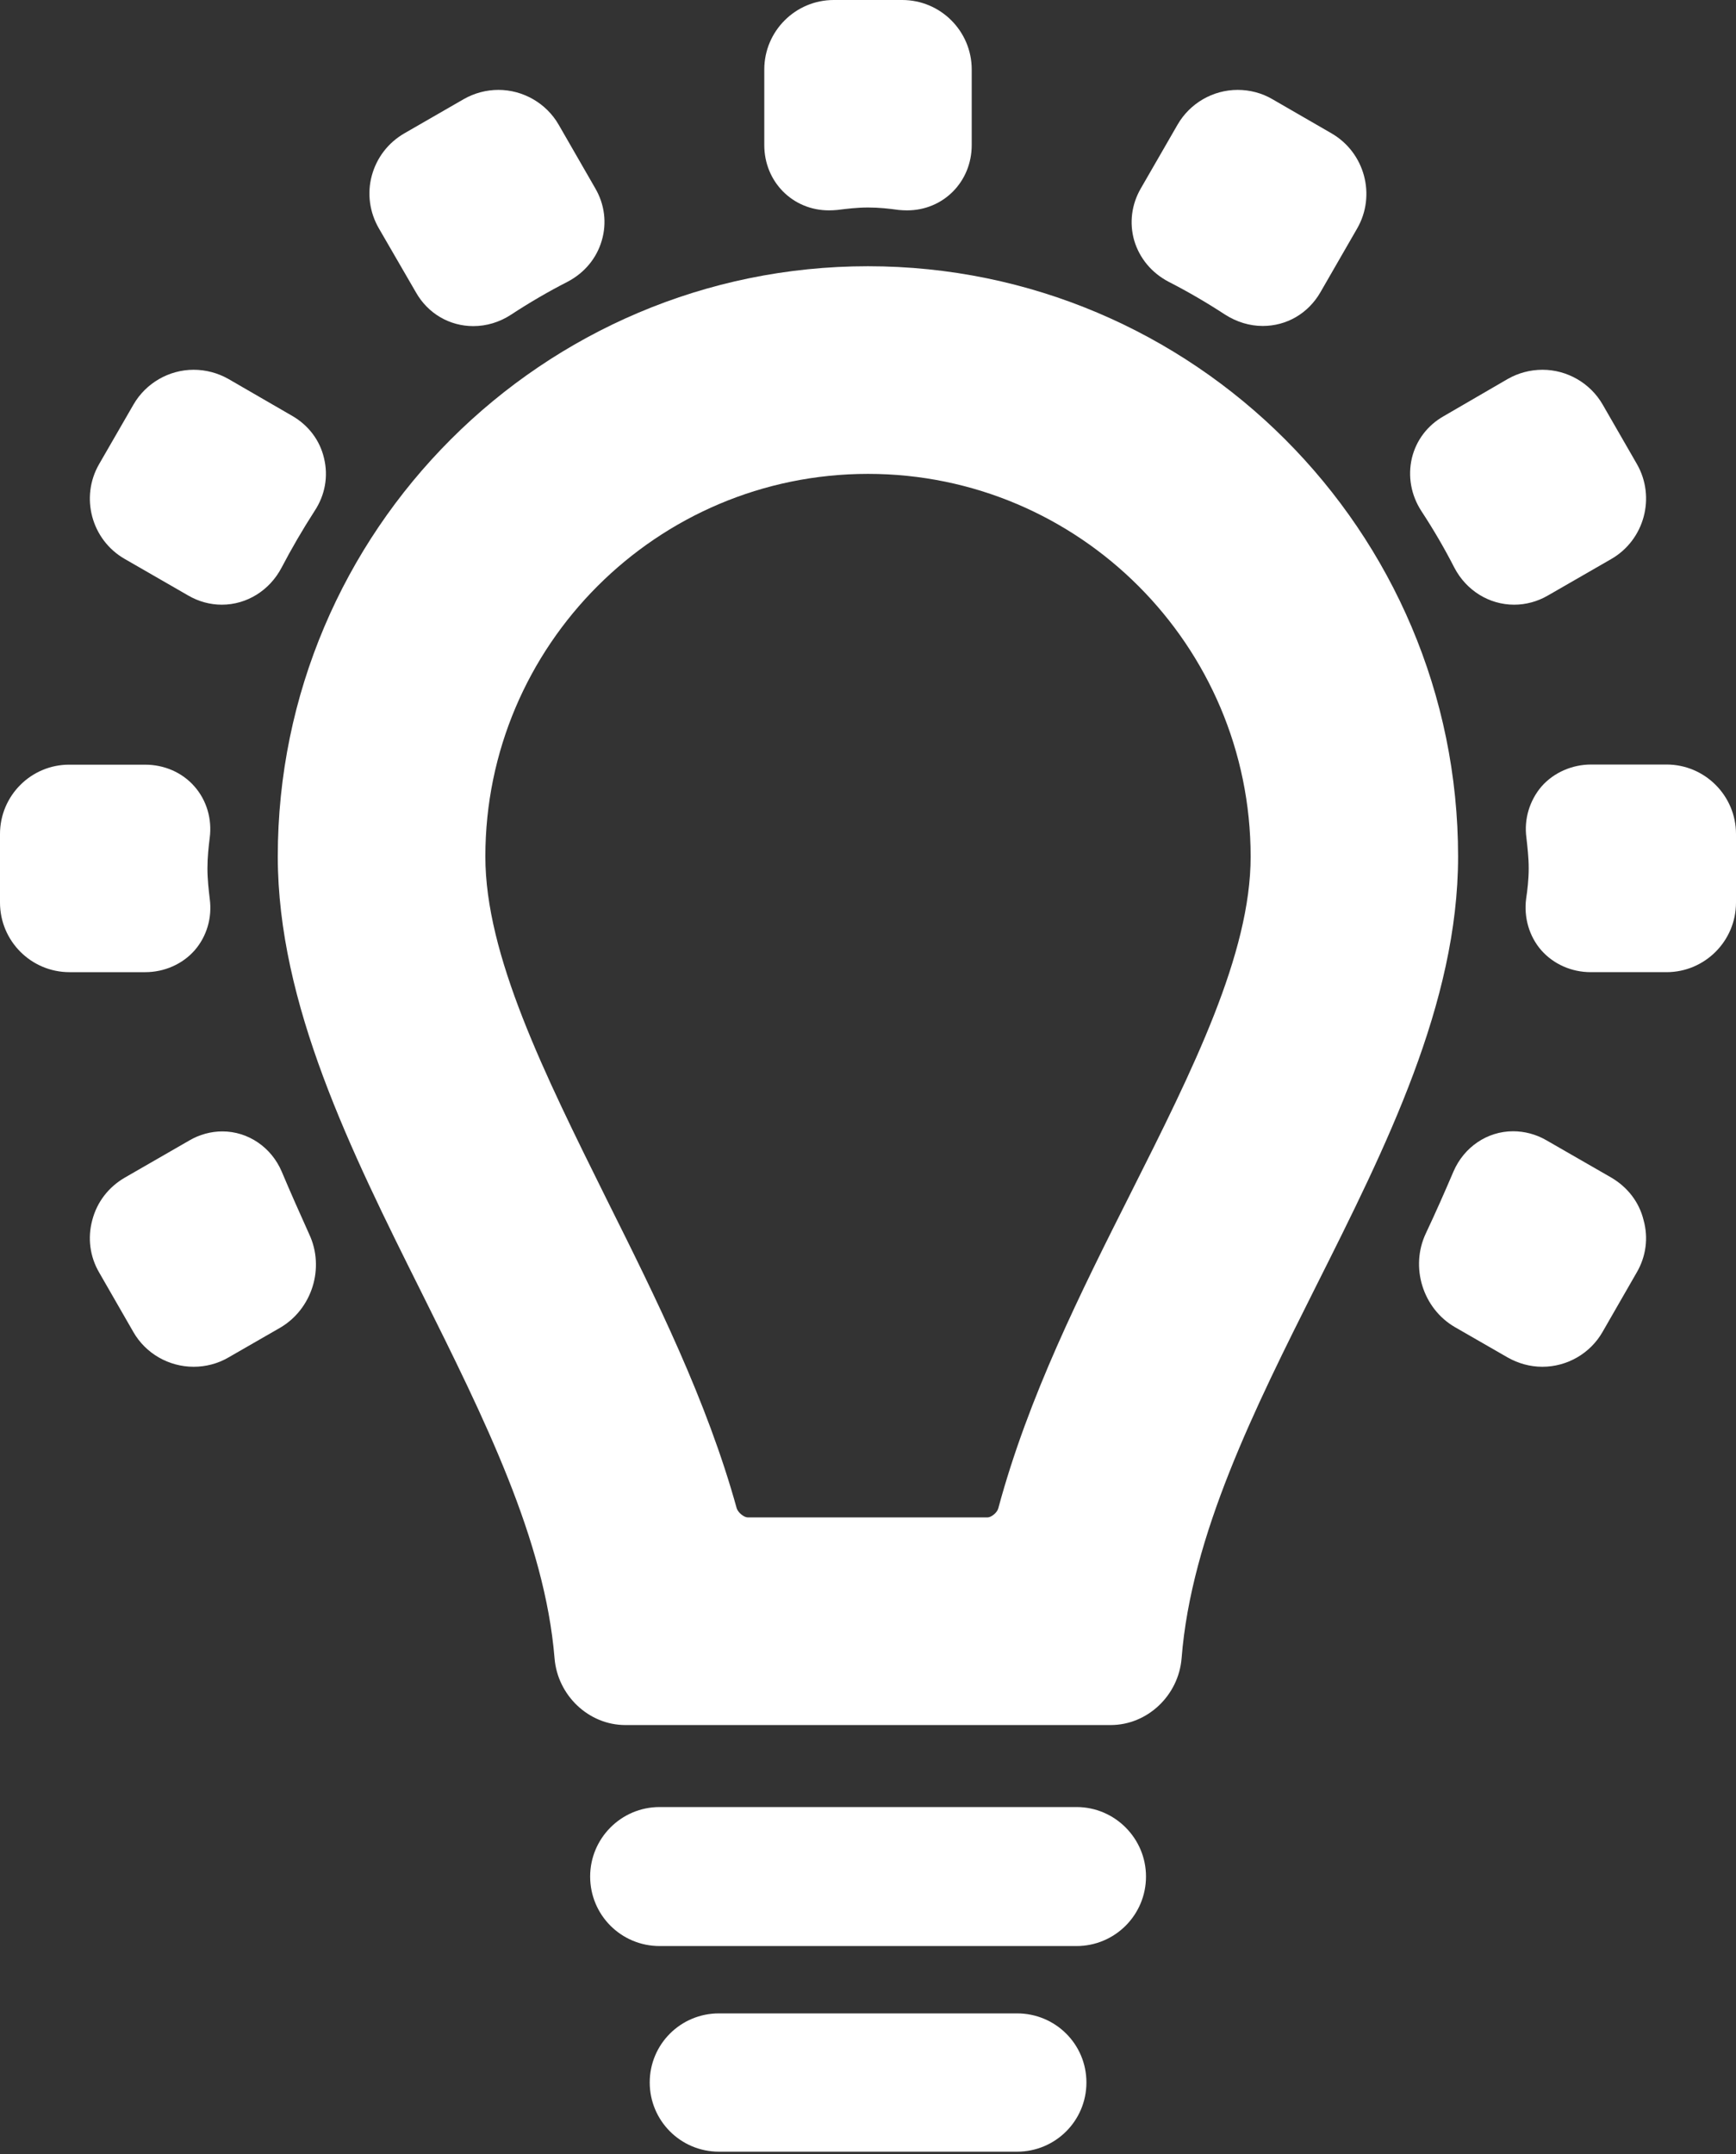 <?xml version="1.0" encoding="utf-8"?>
<!-- Generator: Adobe Illustrator 16.0.3, SVG Export Plug-In . SVG Version: 6.00 Build 0)  -->
<!DOCTYPE svg PUBLIC "-//W3C//DTD SVG 1.1//EN" "http://www.w3.org/Graphics/SVG/1.1/DTD/svg11.dtd">
<svg version="1.1" id="Layer_1" xmlns="http://www.w3.org/2000/svg" xmlns:xlink="http://www.w3.org/1999/xlink" x="0px" y="0px"
	 width="12.093px" height="15px" viewBox="0 0 12.093 15" enable-background="new 0 0 12.093 15" xml:space="preserve">
<rect x="0" y="0" width="12.093" height="15" fill="#333333" stroke="none"/>
<g>
	<path fill="#FFFFFF" d="M7.499,12.584H4.595c-0.268,0-0.484,0.218-0.484,0.484c0,0.268,0.216,0.484,0.484,0.484h2.904
		c0.268,0,0.484-0.217,0.484-0.484C7.983,12.802,7.766,12.584,7.499,12.584L7.499,12.584z M7.499,12.584"/>
	<path fill="#FFFFFF" d="M2.037,2.897L1.591,2.639C1.517,2.597,1.433,2.575,1.349,2.575c-0.172,0-0.333,0.093-0.419,0.242
		L0.691,3.231C0.557,3.462,0.637,3.759,0.868,3.892l0.443,0.255c0.072,0.042,0.153,0.064,0.234,0.064c0.175,0,0.334-0.1,0.417-0.259
		C2.031,3.82,2.108,3.688,2.191,3.559C2.265,3.447,2.288,3.317,2.257,3.19C2.228,3.066,2.149,2.962,2.037,2.897L2.037,2.897z
		 M2.037,2.897"/>
	<path fill="#FFFFFF" d="M5.834,1.462c0.063-0.008,0.137-0.017,0.213-0.017c0.075,0,0.149,0.008,0.212,0.017
		c0.02,0.002,0.041,0.003,0.06,0.003c0.252,0,0.45-0.199,0.45-0.455V0.484C6.769,0.217,6.552,0,6.285,0H5.808
		C5.541,0,5.324,0.217,5.324,0.484V1.01c0,0.256,0.198,0.455,0.45,0.455C5.794,1.465,5.814,1.464,5.834,1.462L5.834,1.462z
		 M5.834,1.462"/>
	<path fill="#FFFFFF" d="M3.297,2.271c0.092,0,0.182-0.027,0.262-0.079c0.128-0.084,0.26-0.161,0.393-0.229
		c0.119-0.062,0.204-0.164,0.24-0.288c0.036-0.122,0.02-0.251-0.045-0.363L3.892,0.869c-0.086-0.15-0.248-0.243-0.42-0.243
		c-0.084,0-0.167,0.022-0.241,0.064L2.816,0.929C2.704,0.994,2.624,1.098,2.59,1.223S2.575,1.479,2.639,1.59l0.259,0.447
		C2.981,2.183,3.131,2.271,3.297,2.271L3.297,2.271z M3.297,2.271"/>
	<path fill="#FFFFFF" d="M11.164,2.817c-0.086-0.149-0.247-0.242-0.419-0.242c-0.085,0-0.168,0.022-0.242,0.064l-0.446,0.259
		C9.944,2.962,9.865,3.066,9.835,3.191C9.806,3.317,9.829,3.448,9.902,3.56c0.084,0.128,0.161,0.26,0.229,0.393
		c0.083,0.159,0.242,0.258,0.417,0.258c0.081,0,0.162-0.022,0.233-0.063l0.443-0.255c0.231-0.133,0.311-0.43,0.179-0.661
		L11.164,2.817z M11.164,2.817"/>
	<path fill="#FFFFFF" d="M8.142,1.963c0.133,0.068,0.265,0.145,0.392,0.228c0.08,0.051,0.17,0.079,0.262,0.079
		c0.167,0,0.316-0.087,0.401-0.233l0.257-0.446C9.587,1.36,9.507,1.063,9.276,0.929L8.864,0.691
		C8.791,0.648,8.706,0.626,8.622,0.626c-0.173,0-0.333,0.093-0.419,0.242L7.947,1.312C7.882,1.424,7.866,1.553,7.901,1.675
		C7.938,1.799,8.023,1.901,8.142,1.963L8.142,1.963z M8.142,1.963"/>
	<path fill="#FFFFFF" d="M0,5.808v0.477C0,6.553,0.217,6.77,0.484,6.77h0.528c0.133,0,0.259-0.056,0.343-0.151
		C1.44,6.522,1.479,6.391,1.461,6.259C1.454,6.2,1.445,6.123,1.445,6.047c0-0.075,0.008-0.15,0.016-0.213
		c0.017-0.131-0.022-0.262-0.107-0.358C1.269,5.379,1.144,5.325,1.01,5.325H0.484C0.217,5.324,0,5.541,0,5.808L0,5.808z M0,5.808"/>
	<path fill="#FFFFFF" d="M12.093,6.285V5.808c0-0.267-0.217-0.484-0.484-0.484h-0.525c-0.133,0-0.26,0.056-0.345,0.152
		c-0.083,0.097-0.124,0.227-0.106,0.358c0.007,0.063,0.016,0.137,0.016,0.213S10.64,6.2,10.631,6.259
		c-0.017,0.131,0.022,0.263,0.106,0.359c0.085,0.096,0.21,0.152,0.344,0.152h0.528C11.876,6.77,12.093,6.553,12.093,6.285
		L12.093,6.285z M12.093,6.285"/>
	<path fill="#FFFFFF" d="M11.225,8.201L10.771,7.94C10.7,7.899,10.62,7.878,10.54,7.878c-0.179,0-0.341,0.109-0.415,0.28
		C10.064,8.301,10,8.446,9.932,8.59c-0.11,0.234-0.021,0.522,0.203,0.652l0.367,0.211c0.074,0.042,0.157,0.065,0.242,0.065
		c0.172,0,0.333-0.092,0.419-0.242l0.238-0.414c0.065-0.111,0.083-0.241,0.048-0.366C11.418,8.37,11.337,8.267,11.225,8.201
		L11.225,8.201z M11.225,8.201"/>
	<path fill="#FFFFFF" d="M1.549,7.879L1.549,7.879c-0.08,0-0.16,0.022-0.23,0.063l-0.45,0.259C0.756,8.267,0.676,8.37,0.643,8.496
		C0.609,8.621,0.626,8.751,0.691,8.862l0.238,0.414c0.086,0.15,0.247,0.242,0.42,0.242c0.083,0,0.167-0.021,0.241-0.064l0.36-0.207
		c0.224-0.13,0.314-0.417,0.204-0.652C2.088,8.448,2.023,8.303,1.963,8.16C1.891,7.99,1.729,7.879,1.549,7.879L1.549,7.879z
		 M1.549,7.879"/>
	<path fill="#FFFFFF" d="M7.568,14.502c0-0.267-0.216-0.481-0.483-0.481H5.008c-0.267,0-0.482,0.215-0.482,0.481
		s0.215,0.482,0.482,0.482h2.077C7.352,14.984,7.568,14.769,7.568,14.502L7.568,14.502z M7.568,14.502"/>
	<path fill="#FFFFFF" d="M2.935,8.998c0.442,0.887,0.86,1.725,0.928,2.55c0.021,0.259,0.238,0.465,0.493,0.465h3.381
		c0.256,0,0.473-0.206,0.494-0.465c0.067-0.857,0.51-1.741,0.938-2.594c0.486-0.968,0.988-1.968,0.988-2.989
		c0-2.267-1.844-4.111-4.111-4.111c-2.266,0-4.111,1.844-4.111,4.111C1.936,6.992,2.443,8.013,2.935,8.998L2.935,8.998z M6.047,3.3
		c1.47,0,2.665,1.195,2.665,2.666c0,0.677-0.403,1.484-0.832,2.336L7.878,8.306c-0.351,0.697-0.714,1.419-0.924,2.198
		c-0.008,0.031-0.05,0.063-0.074,0.063H5.208c-0.024,0-0.066-0.032-0.076-0.063c-0.208-0.751-0.562-1.463-0.905-2.15
		C3.792,7.477,3.381,6.652,3.381,5.965C3.381,4.495,4.577,3.3,6.047,3.3L6.047,3.3z M6.047,3.3"/>
</g>
</svg>

